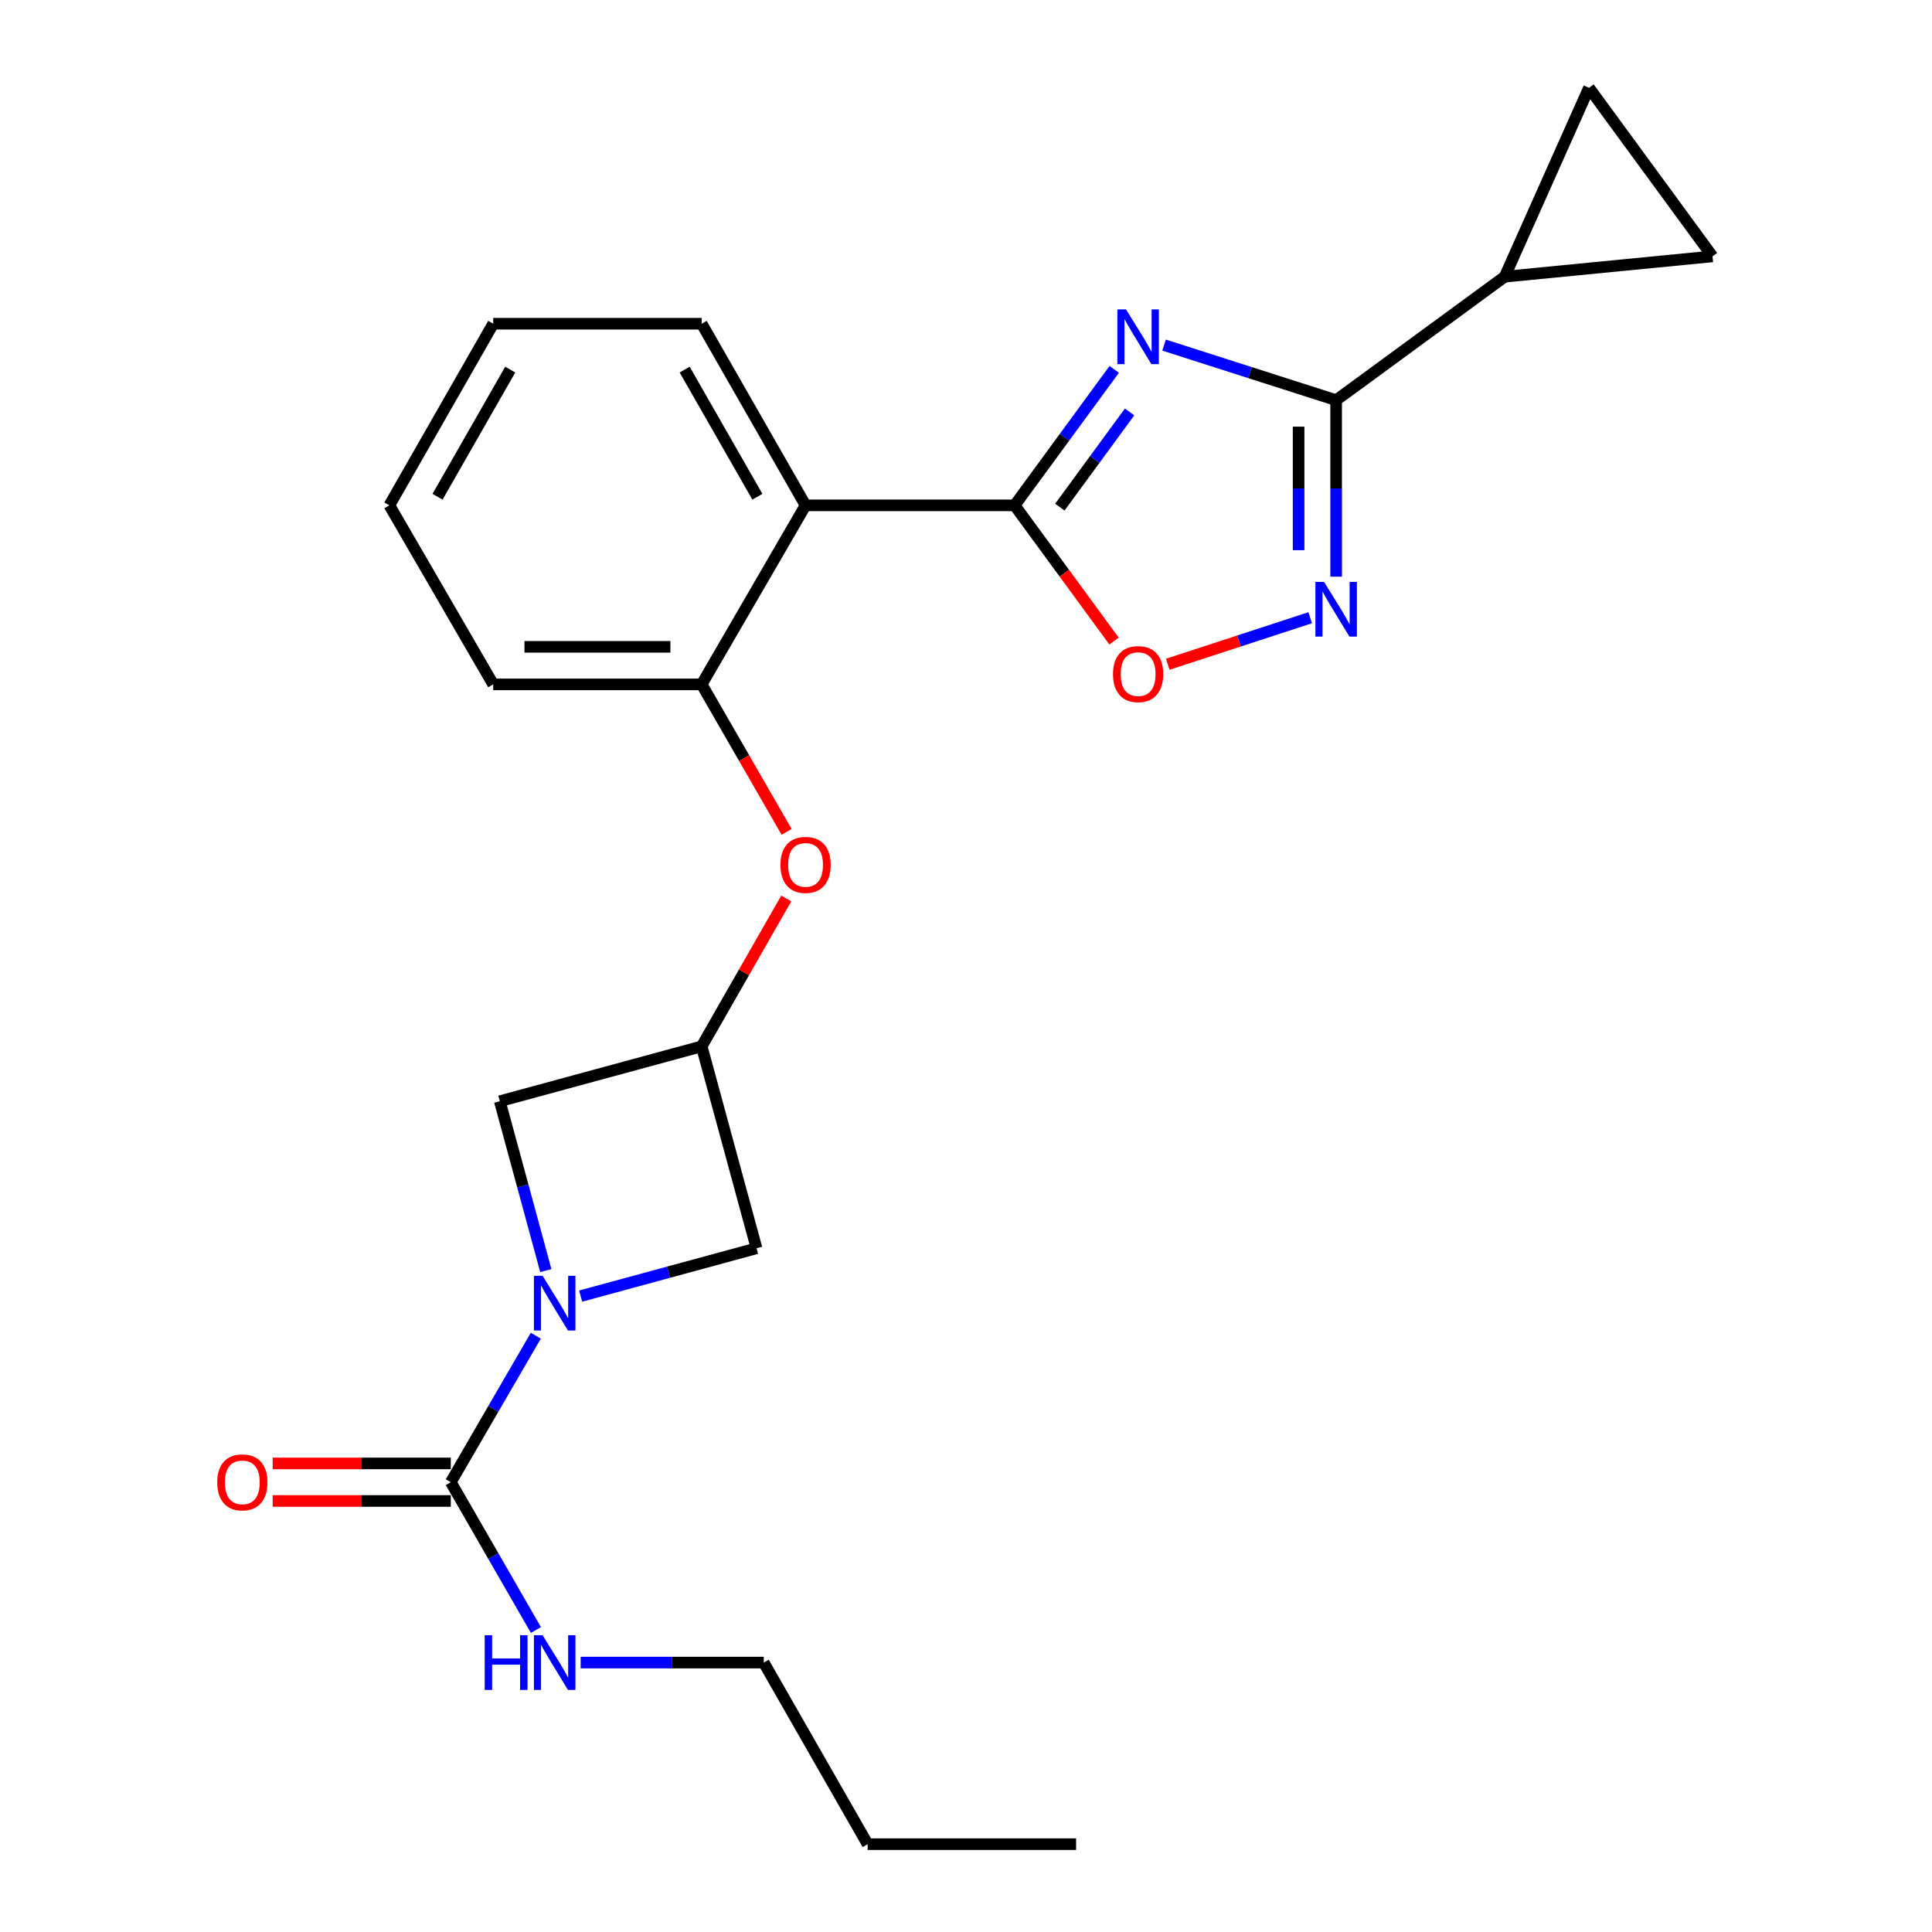 <?xml version='1.0' encoding='iso-8859-1'?>
<svg version='1.1' baseProfile='full'
              xmlns='http://www.w3.org/2000/svg'
                      xmlns:rdkit='http://www.rdkit.org/xml'
                      xmlns:xlink='http://www.w3.org/1999/xlink'
                  xml:space='preserve'
width='1000px' height='1000px' viewBox='0 0 1000 1000'>
<!-- END OF HEADER -->
<rect style='opacity:1.0;fill:#FFFFFF;stroke:none' width='1000' height='1000' x='0' y='0'> </rect>
<path class='bond-0' d='M 576.732,191.182 L 550.95,226.373' style='fill:none;fill-rule:evenodd;stroke:#0000FF;stroke-width:6px;stroke-linecap:butt;stroke-linejoin:miter;stroke-opacity:1' />
<path class='bond-0' d='M 550.95,226.373 L 525.168,261.565' style='fill:none;fill-rule:evenodd;stroke:#000000;stroke-width:6px;stroke-linecap:butt;stroke-linejoin:miter;stroke-opacity:1' />
<path class='bond-0' d='M 584.672,213.223 L 566.625,237.857' style='fill:none;fill-rule:evenodd;stroke:#0000FF;stroke-width:6px;stroke-linecap:butt;stroke-linejoin:miter;stroke-opacity:1' />
<path class='bond-0' d='M 566.625,237.857 L 548.577,262.491' style='fill:none;fill-rule:evenodd;stroke:#000000;stroke-width:6px;stroke-linecap:butt;stroke-linejoin:miter;stroke-opacity:1' />
<path class='bond-1' d='M 602.517,178.618 L 647.052,192.876' style='fill:none;fill-rule:evenodd;stroke:#0000FF;stroke-width:6px;stroke-linecap:butt;stroke-linejoin:miter;stroke-opacity:1' />
<path class='bond-1' d='M 647.052,192.876 L 691.588,207.135' style='fill:none;fill-rule:evenodd;stroke:#000000;stroke-width:6px;stroke-linecap:butt;stroke-linejoin:miter;stroke-opacity:1' />
<path class='bond-4' d='M 525.168,261.565 L 416.956,261.565' style='fill:none;fill-rule:evenodd;stroke:#000000;stroke-width:6px;stroke-linecap:butt;stroke-linejoin:miter;stroke-opacity:1' />
<path class='bond-6' d='M 525.168,261.565 L 550.893,296.687' style='fill:none;fill-rule:evenodd;stroke:#000000;stroke-width:6px;stroke-linecap:butt;stroke-linejoin:miter;stroke-opacity:1' />
<path class='bond-6' d='M 550.893,296.687 L 576.617,331.81' style='fill:none;fill-rule:evenodd;stroke:#FF0000;stroke-width:6px;stroke-linecap:butt;stroke-linejoin:miter;stroke-opacity:1' />
<path class='bond-3' d='M 691.588,207.135 L 691.588,252.808' style='fill:none;fill-rule:evenodd;stroke:#000000;stroke-width:6px;stroke-linecap:butt;stroke-linejoin:miter;stroke-opacity:1' />
<path class='bond-3' d='M 691.588,252.808 L 691.588,298.482' style='fill:none;fill-rule:evenodd;stroke:#0000FF;stroke-width:6px;stroke-linecap:butt;stroke-linejoin:miter;stroke-opacity:1' />
<path class='bond-3' d='M 672.156,220.837 L 672.156,252.808' style='fill:none;fill-rule:evenodd;stroke:#000000;stroke-width:6px;stroke-linecap:butt;stroke-linejoin:miter;stroke-opacity:1' />
<path class='bond-3' d='M 672.156,252.808 L 672.156,284.78' style='fill:none;fill-rule:evenodd;stroke:#0000FF;stroke-width:6px;stroke-linecap:butt;stroke-linejoin:miter;stroke-opacity:1' />
<path class='bond-7' d='M 691.588,207.135 L 778.835,143.216' style='fill:none;fill-rule:evenodd;stroke:#000000;stroke-width:6px;stroke-linecap:butt;stroke-linejoin:miter;stroke-opacity:1' />
<path class='bond-2' d='M 282.516,657.649 L 270.607,613.823' style='fill:none;fill-rule:evenodd;stroke:#0000FF;stroke-width:6px;stroke-linecap:butt;stroke-linejoin:miter;stroke-opacity:1' />
<path class='bond-2' d='M 270.607,613.823 L 258.698,569.997' style='fill:none;fill-rule:evenodd;stroke:#000000;stroke-width:6px;stroke-linecap:butt;stroke-linejoin:miter;stroke-opacity:1' />
<path class='bond-5' d='M 277.329,691.355 L 255.329,729.269' style='fill:none;fill-rule:evenodd;stroke:#0000FF;stroke-width:6px;stroke-linecap:butt;stroke-linejoin:miter;stroke-opacity:1' />
<path class='bond-5' d='M 255.329,729.269 L 233.329,767.183' style='fill:none;fill-rule:evenodd;stroke:#000000;stroke-width:6px;stroke-linecap:butt;stroke-linejoin:miter;stroke-opacity:1' />
<path class='bond-27' d='M 300.547,670.86 L 346.067,658.481' style='fill:none;fill-rule:evenodd;stroke:#0000FF;stroke-width:6px;stroke-linecap:butt;stroke-linejoin:miter;stroke-opacity:1' />
<path class='bond-27' d='M 346.067,658.481 L 391.587,646.103' style='fill:none;fill-rule:evenodd;stroke:#000000;stroke-width:6px;stroke-linecap:butt;stroke-linejoin:miter;stroke-opacity:1' />
<path class='bond-24' d='M 678.152,319.736 L 641.29,331.779' style='fill:none;fill-rule:evenodd;stroke:#0000FF;stroke-width:6px;stroke-linecap:butt;stroke-linejoin:miter;stroke-opacity:1' />
<path class='bond-24' d='M 641.29,331.779 L 604.429,343.822' style='fill:none;fill-rule:evenodd;stroke:#FF0000;stroke-width:6px;stroke-linecap:butt;stroke-linejoin:miter;stroke-opacity:1' />
<path class='bond-8' d='M 416.956,261.565 L 363.185,354.232' style='fill:none;fill-rule:evenodd;stroke:#000000;stroke-width:6px;stroke-linecap:butt;stroke-linejoin:miter;stroke-opacity:1' />
<path class='bond-17' d='M 416.956,261.565 L 363.185,167.56' style='fill:none;fill-rule:evenodd;stroke:#000000;stroke-width:6px;stroke-linecap:butt;stroke-linejoin:miter;stroke-opacity:1' />
<path class='bond-17' d='M 392.023,257.112 L 354.383,191.309' style='fill:none;fill-rule:evenodd;stroke:#000000;stroke-width:6px;stroke-linecap:butt;stroke-linejoin:miter;stroke-opacity:1' />
<path class='bond-15' d='M 233.329,757.467 L 187.228,757.467' style='fill:none;fill-rule:evenodd;stroke:#000000;stroke-width:6px;stroke-linecap:butt;stroke-linejoin:miter;stroke-opacity:1' />
<path class='bond-15' d='M 187.228,757.467 L 141.127,757.467' style='fill:none;fill-rule:evenodd;stroke:#FF0000;stroke-width:6px;stroke-linecap:butt;stroke-linejoin:miter;stroke-opacity:1' />
<path class='bond-15' d='M 233.329,776.899 L 187.228,776.899' style='fill:none;fill-rule:evenodd;stroke:#000000;stroke-width:6px;stroke-linecap:butt;stroke-linejoin:miter;stroke-opacity:1' />
<path class='bond-15' d='M 187.228,776.899 L 141.127,776.899' style='fill:none;fill-rule:evenodd;stroke:#FF0000;stroke-width:6px;stroke-linecap:butt;stroke-linejoin:miter;stroke-opacity:1' />
<path class='bond-16' d='M 233.329,767.183 L 255.361,805.435' style='fill:none;fill-rule:evenodd;stroke:#000000;stroke-width:6px;stroke-linecap:butt;stroke-linejoin:miter;stroke-opacity:1' />
<path class='bond-16' d='M 255.361,805.435 L 277.393,843.687' style='fill:none;fill-rule:evenodd;stroke:#0000FF;stroke-width:6px;stroke-linecap:butt;stroke-linejoin:miter;stroke-opacity:1' />
<path class='bond-10' d='M 778.835,143.216 L 822.469,45.455' style='fill:none;fill-rule:evenodd;stroke:#000000;stroke-width:6px;stroke-linecap:butt;stroke-linejoin:miter;stroke-opacity:1' />
<path class='bond-11' d='M 778.835,143.216 L 886.388,132.702' style='fill:none;fill-rule:evenodd;stroke:#000000;stroke-width:6px;stroke-linecap:butt;stroke-linejoin:miter;stroke-opacity:1' />
<path class='bond-12' d='M 363.185,354.232 L 385.171,392.404' style='fill:none;fill-rule:evenodd;stroke:#000000;stroke-width:6px;stroke-linecap:butt;stroke-linejoin:miter;stroke-opacity:1' />
<path class='bond-12' d='M 385.171,392.404 L 407.157,430.576' style='fill:none;fill-rule:evenodd;stroke:#FF0000;stroke-width:6px;stroke-linecap:butt;stroke-linejoin:miter;stroke-opacity:1' />
<path class='bond-18' d='M 363.185,354.232 L 255.286,354.232' style='fill:none;fill-rule:evenodd;stroke:#000000;stroke-width:6px;stroke-linecap:butt;stroke-linejoin:miter;stroke-opacity:1' />
<path class='bond-18' d='M 347,334.8 L 271.471,334.8' style='fill:none;fill-rule:evenodd;stroke:#000000;stroke-width:6px;stroke-linecap:butt;stroke-linejoin:miter;stroke-opacity:1' />
<path class='bond-9' d='M 363.185,541.594 L 385.075,503.325' style='fill:none;fill-rule:evenodd;stroke:#000000;stroke-width:6px;stroke-linecap:butt;stroke-linejoin:miter;stroke-opacity:1' />
<path class='bond-9' d='M 385.075,503.325 L 406.965,465.056' style='fill:none;fill-rule:evenodd;stroke:#FF0000;stroke-width:6px;stroke-linecap:butt;stroke-linejoin:miter;stroke-opacity:1' />
<path class='bond-13' d='M 363.185,541.594 L 391.587,646.103' style='fill:none;fill-rule:evenodd;stroke:#000000;stroke-width:6px;stroke-linecap:butt;stroke-linejoin:miter;stroke-opacity:1' />
<path class='bond-14' d='M 363.185,541.594 L 258.698,569.997' style='fill:none;fill-rule:evenodd;stroke:#000000;stroke-width:6px;stroke-linecap:butt;stroke-linejoin:miter;stroke-opacity:1' />
<path class='bond-25' d='M 822.469,45.455 L 886.388,132.702' style='fill:none;fill-rule:evenodd;stroke:#000000;stroke-width:6px;stroke-linecap:butt;stroke-linejoin:miter;stroke-opacity:1' />
<path class='bond-19' d='M 300.545,860.54 L 347.928,860.54' style='fill:none;fill-rule:evenodd;stroke:#0000FF;stroke-width:6px;stroke-linecap:butt;stroke-linejoin:miter;stroke-opacity:1' />
<path class='bond-19' d='M 347.928,860.54 L 395.312,860.54' style='fill:none;fill-rule:evenodd;stroke:#000000;stroke-width:6px;stroke-linecap:butt;stroke-linejoin:miter;stroke-opacity:1' />
<path class='bond-21' d='M 363.185,167.56 L 255.286,167.56' style='fill:none;fill-rule:evenodd;stroke:#000000;stroke-width:6px;stroke-linecap:butt;stroke-linejoin:miter;stroke-opacity:1' />
<path class='bond-26' d='M 255.286,354.232 L 201.537,261.565' style='fill:none;fill-rule:evenodd;stroke:#000000;stroke-width:6px;stroke-linecap:butt;stroke-linejoin:miter;stroke-opacity:1' />
<path class='bond-20' d='M 395.312,860.54 L 449.094,954.545' style='fill:none;fill-rule:evenodd;stroke:#000000;stroke-width:6px;stroke-linecap:butt;stroke-linejoin:miter;stroke-opacity:1' />
<path class='bond-23' d='M 449.094,954.545 L 556.992,954.545' style='fill:none;fill-rule:evenodd;stroke:#000000;stroke-width:6px;stroke-linecap:butt;stroke-linejoin:miter;stroke-opacity:1' />
<path class='bond-22' d='M 255.286,167.56 L 201.537,261.565' style='fill:none;fill-rule:evenodd;stroke:#000000;stroke-width:6px;stroke-linecap:butt;stroke-linejoin:miter;stroke-opacity:1' />
<path class='bond-22' d='M 264.093,191.306 L 226.468,257.109' style='fill:none;fill-rule:evenodd;stroke:#000000;stroke-width:6px;stroke-linecap:butt;stroke-linejoin:miter;stroke-opacity:1' />
<path  class='atom-0' d='M 582.827 160.158
L 592.107 175.158
Q 593.027 176.638, 594.507 179.318
Q 595.987 181.998, 596.067 182.158
L 596.067 160.158
L 599.827 160.158
L 599.827 188.478
L 595.947 188.478
L 585.987 172.078
Q 584.827 170.158, 583.587 167.958
Q 582.387 165.758, 582.027 165.078
L 582.027 188.478
L 578.347 188.478
L 578.347 160.158
L 582.827 160.158
' fill='#0000FF'/>
<path  class='atom-3' d='M 280.84 660.356
L 290.12 675.356
Q 291.04 676.836, 292.52 679.516
Q 294 682.196, 294.08 682.356
L 294.08 660.356
L 297.84 660.356
L 297.84 688.676
L 293.96 688.676
L 284 672.276
Q 282.84 670.356, 281.6 668.156
Q 280.4 665.956, 280.04 665.276
L 280.04 688.676
L 276.36 688.676
L 276.36 660.356
L 280.84 660.356
' fill='#0000FF'/>
<path  class='atom-4' d='M 685.328 301.187
L 694.608 316.187
Q 695.528 317.667, 697.008 320.347
Q 698.488 323.027, 698.568 323.187
L 698.568 301.187
L 702.328 301.187
L 702.328 329.507
L 698.448 329.507
L 688.488 313.107
Q 687.328 311.187, 686.088 308.987
Q 684.888 306.787, 684.528 306.107
L 684.528 329.507
L 680.848 329.507
L 680.848 301.187
L 685.328 301.187
' fill='#0000FF'/>
<path  class='atom-7' d='M 576.087 348.914
Q 576.087 342.114, 579.447 338.314
Q 582.807 334.514, 589.087 334.514
Q 595.367 334.514, 598.727 338.314
Q 602.087 342.114, 602.087 348.914
Q 602.087 355.794, 598.687 359.714
Q 595.287 363.594, 589.087 363.594
Q 582.847 363.594, 579.447 359.714
Q 576.087 355.834, 576.087 348.914
M 589.087 360.394
Q 593.407 360.394, 595.727 357.514
Q 598.087 354.594, 598.087 348.914
Q 598.087 343.354, 595.727 340.554
Q 593.407 337.714, 589.087 337.714
Q 584.767 337.714, 582.407 340.514
Q 580.087 343.314, 580.087 348.914
Q 580.087 354.634, 582.407 357.514
Q 584.767 360.394, 589.087 360.394
' fill='#FF0000'/>
<path  class='atom-13' d='M 403.956 447.669
Q 403.956 440.869, 407.316 437.069
Q 410.676 433.269, 416.956 433.269
Q 423.236 433.269, 426.596 437.069
Q 429.956 440.869, 429.956 447.669
Q 429.956 454.549, 426.556 458.469
Q 423.156 462.349, 416.956 462.349
Q 410.716 462.349, 407.316 458.469
Q 403.956 454.589, 403.956 447.669
M 416.956 459.149
Q 421.276 459.149, 423.596 456.269
Q 425.956 453.349, 425.956 447.669
Q 425.956 442.109, 423.596 439.309
Q 421.276 436.469, 416.956 436.469
Q 412.636 436.469, 410.276 439.269
Q 407.956 442.069, 407.956 447.669
Q 407.956 453.389, 410.276 456.269
Q 412.636 459.149, 416.956 459.149
' fill='#FF0000'/>
<path  class='atom-16' d='M 112.43 767.263
Q 112.43 760.463, 115.79 756.663
Q 119.15 752.863, 125.43 752.863
Q 131.71 752.863, 135.07 756.663
Q 138.43 760.463, 138.43 767.263
Q 138.43 774.143, 135.03 778.063
Q 131.63 781.943, 125.43 781.943
Q 119.19 781.943, 115.79 778.063
Q 112.43 774.183, 112.43 767.263
M 125.43 778.743
Q 129.75 778.743, 132.07 775.863
Q 134.43 772.943, 134.43 767.263
Q 134.43 761.703, 132.07 758.903
Q 129.75 756.063, 125.43 756.063
Q 121.11 756.063, 118.75 758.863
Q 116.43 761.663, 116.43 767.263
Q 116.43 772.983, 118.75 775.863
Q 121.11 778.743, 125.43 778.743
' fill='#FF0000'/>
<path  class='atom-17' d='M 250.88 846.38
L 254.72 846.38
L 254.72 858.42
L 269.2 858.42
L 269.2 846.38
L 273.04 846.38
L 273.04 874.7
L 269.2 874.7
L 269.2 861.62
L 254.72 861.62
L 254.72 874.7
L 250.88 874.7
L 250.88 846.38
' fill='#0000FF'/>
<path  class='atom-17' d='M 280.84 846.38
L 290.12 861.38
Q 291.04 862.86, 292.52 865.54
Q 294 868.22, 294.08 868.38
L 294.08 846.38
L 297.84 846.38
L 297.84 874.7
L 293.96 874.7
L 284 858.3
Q 282.84 856.38, 281.6 854.18
Q 280.4 851.98, 280.04 851.3
L 280.04 874.7
L 276.36 874.7
L 276.36 846.38
L 280.84 846.38
' fill='#0000FF'/>
</svg>
